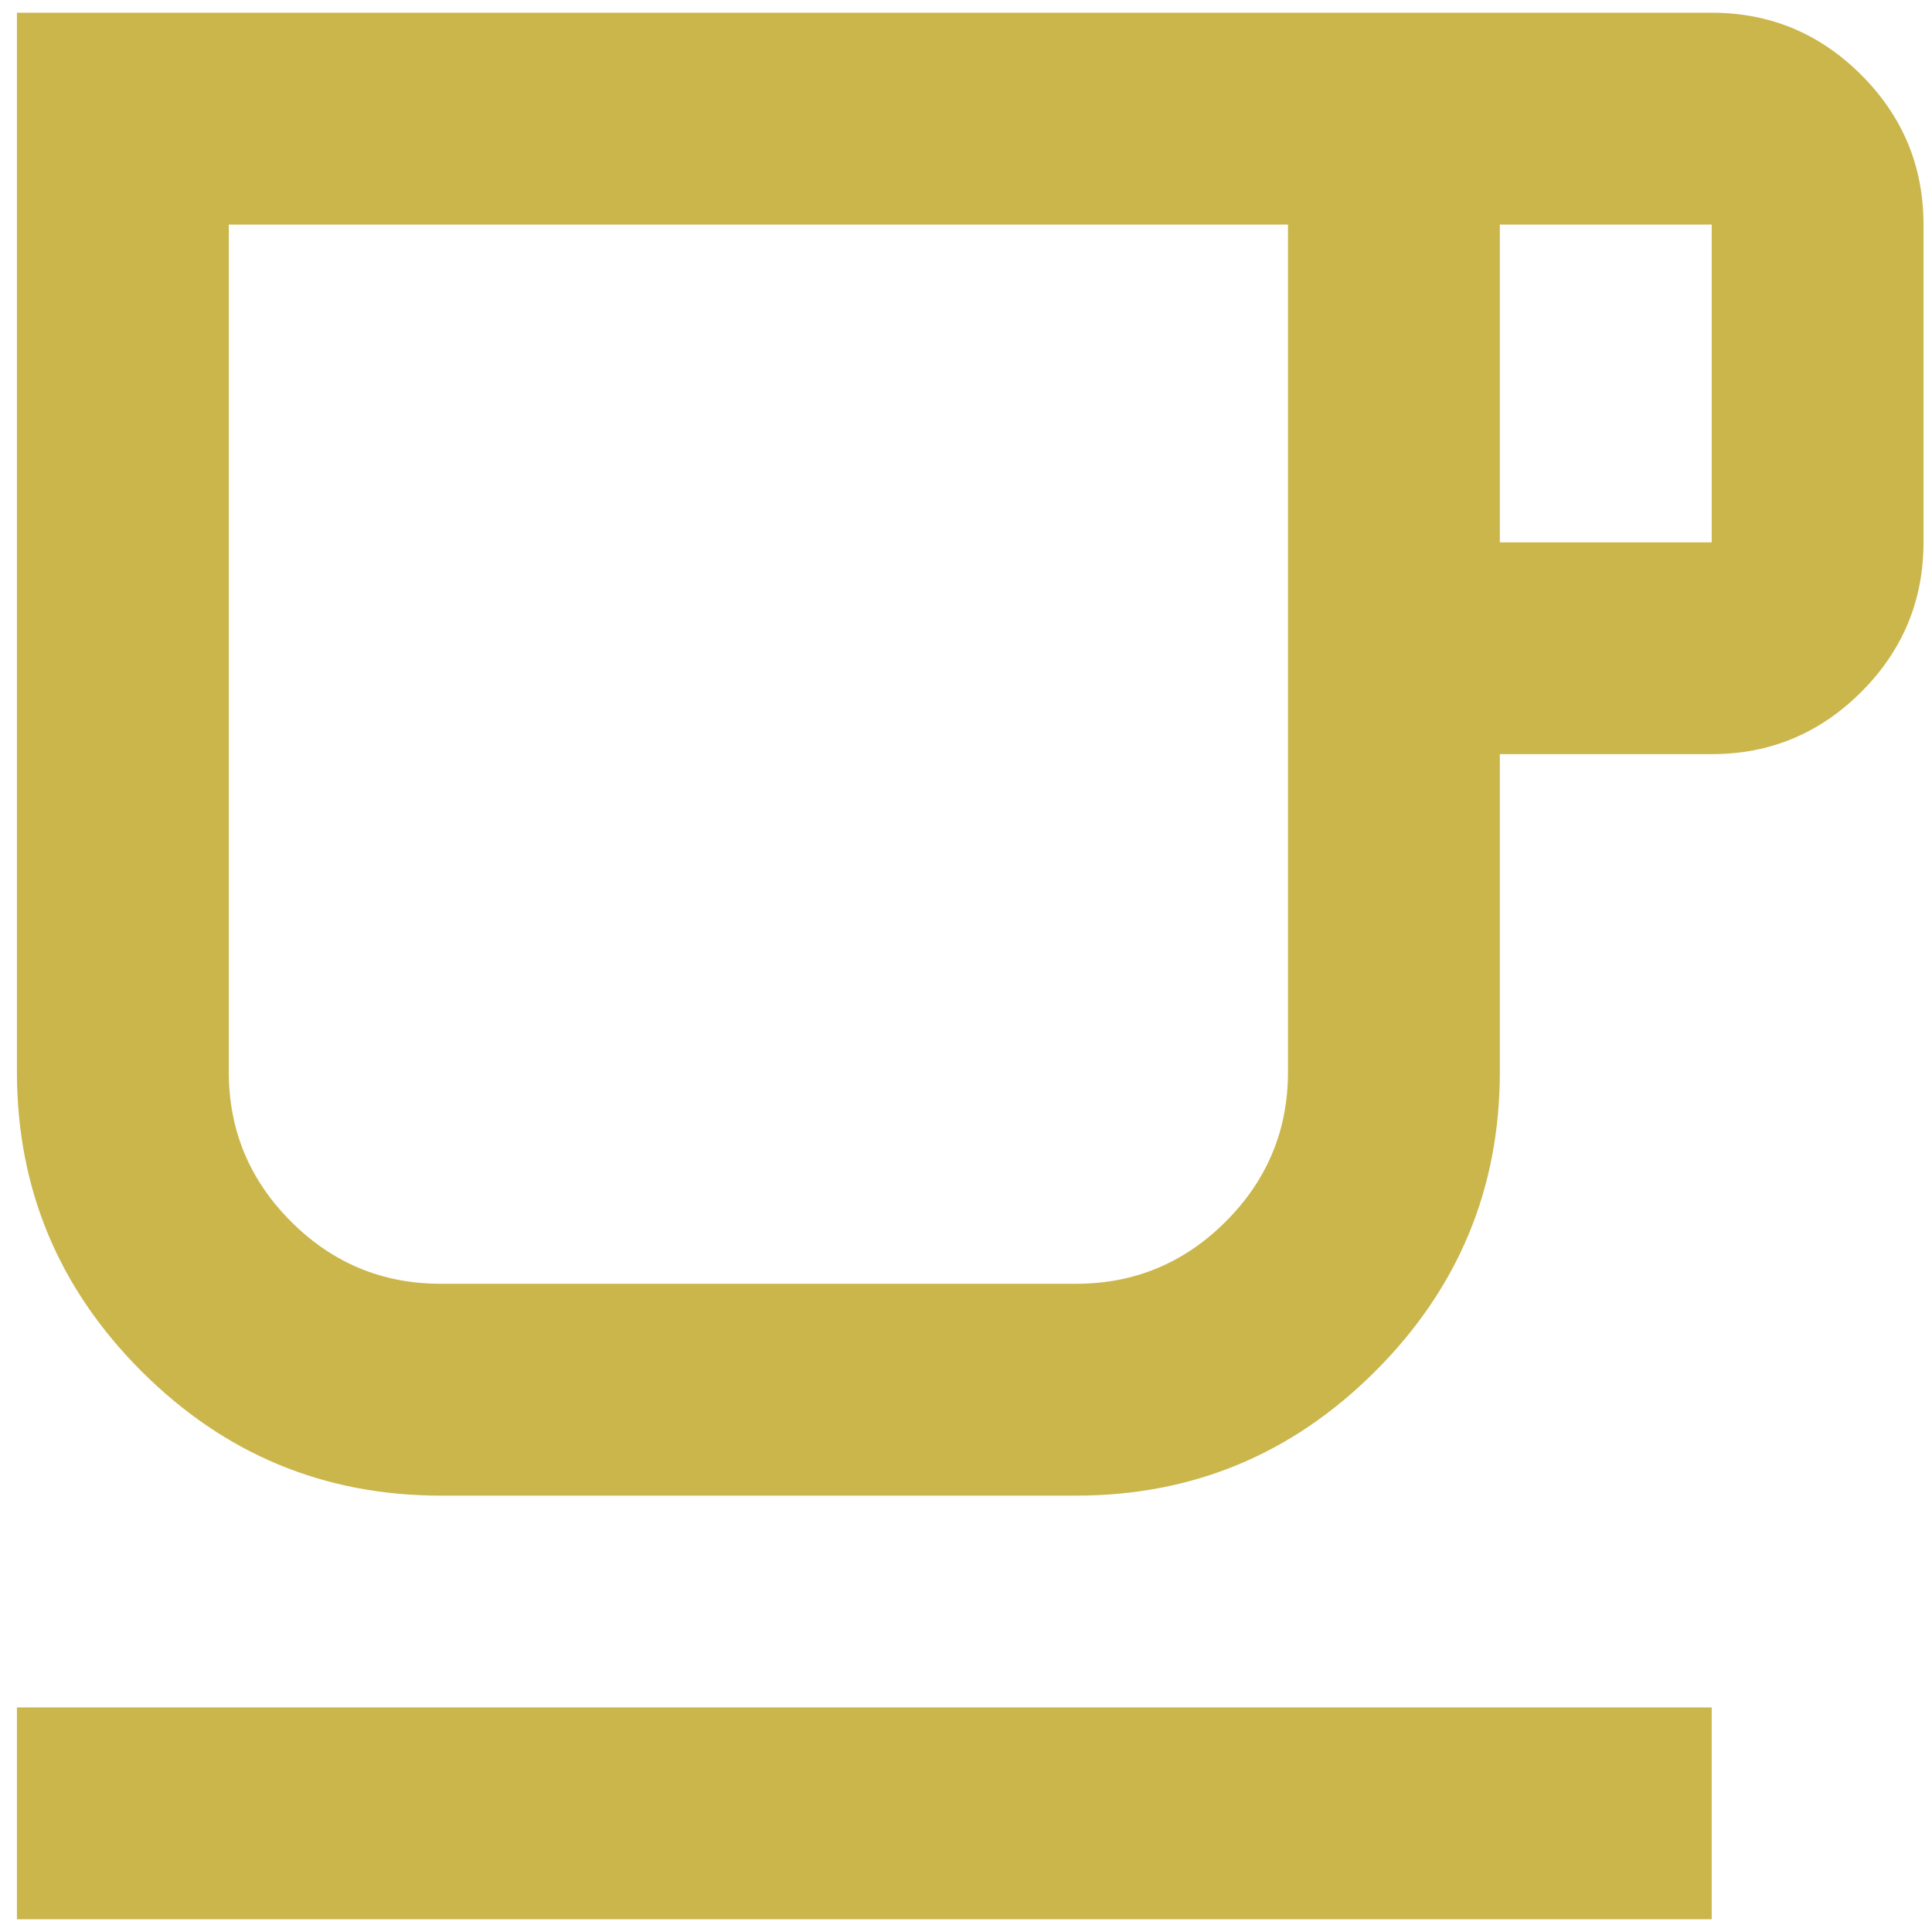 <svg width="38" height="38" viewBox="0 0 38 38" fill="none" xmlns="http://www.w3.org/2000/svg">
<path d="M0.333 37.75V33.583H33.667V37.75H0.333ZM8.667 29.417C6.375 29.417 4.413 28.601 2.781 26.969C1.149 25.337 0.333 23.375 0.333 21.083V0.25H33.667C34.812 0.25 35.793 0.658 36.609 1.474C37.425 2.29 37.833 3.271 37.833 4.417V10.667C37.833 11.812 37.425 12.793 36.609 13.609C35.793 14.425 34.812 14.833 33.667 14.833H29.5V21.083C29.5 23.375 28.684 25.337 27.052 26.969C25.42 28.601 23.458 29.417 21.167 29.417H8.667ZM8.667 25.25H21.167C22.312 25.25 23.293 24.842 24.109 24.026C24.925 23.21 25.333 22.229 25.333 21.083V4.417H4.5V21.083C4.5 22.229 4.908 23.21 5.724 24.026C6.54 24.842 7.521 25.25 8.667 25.25ZM29.5 10.667H33.667V4.417H29.5V10.667ZM8.667 25.25H4.5H25.333H8.667Z" fill="#CBB64C"/>
</svg>
